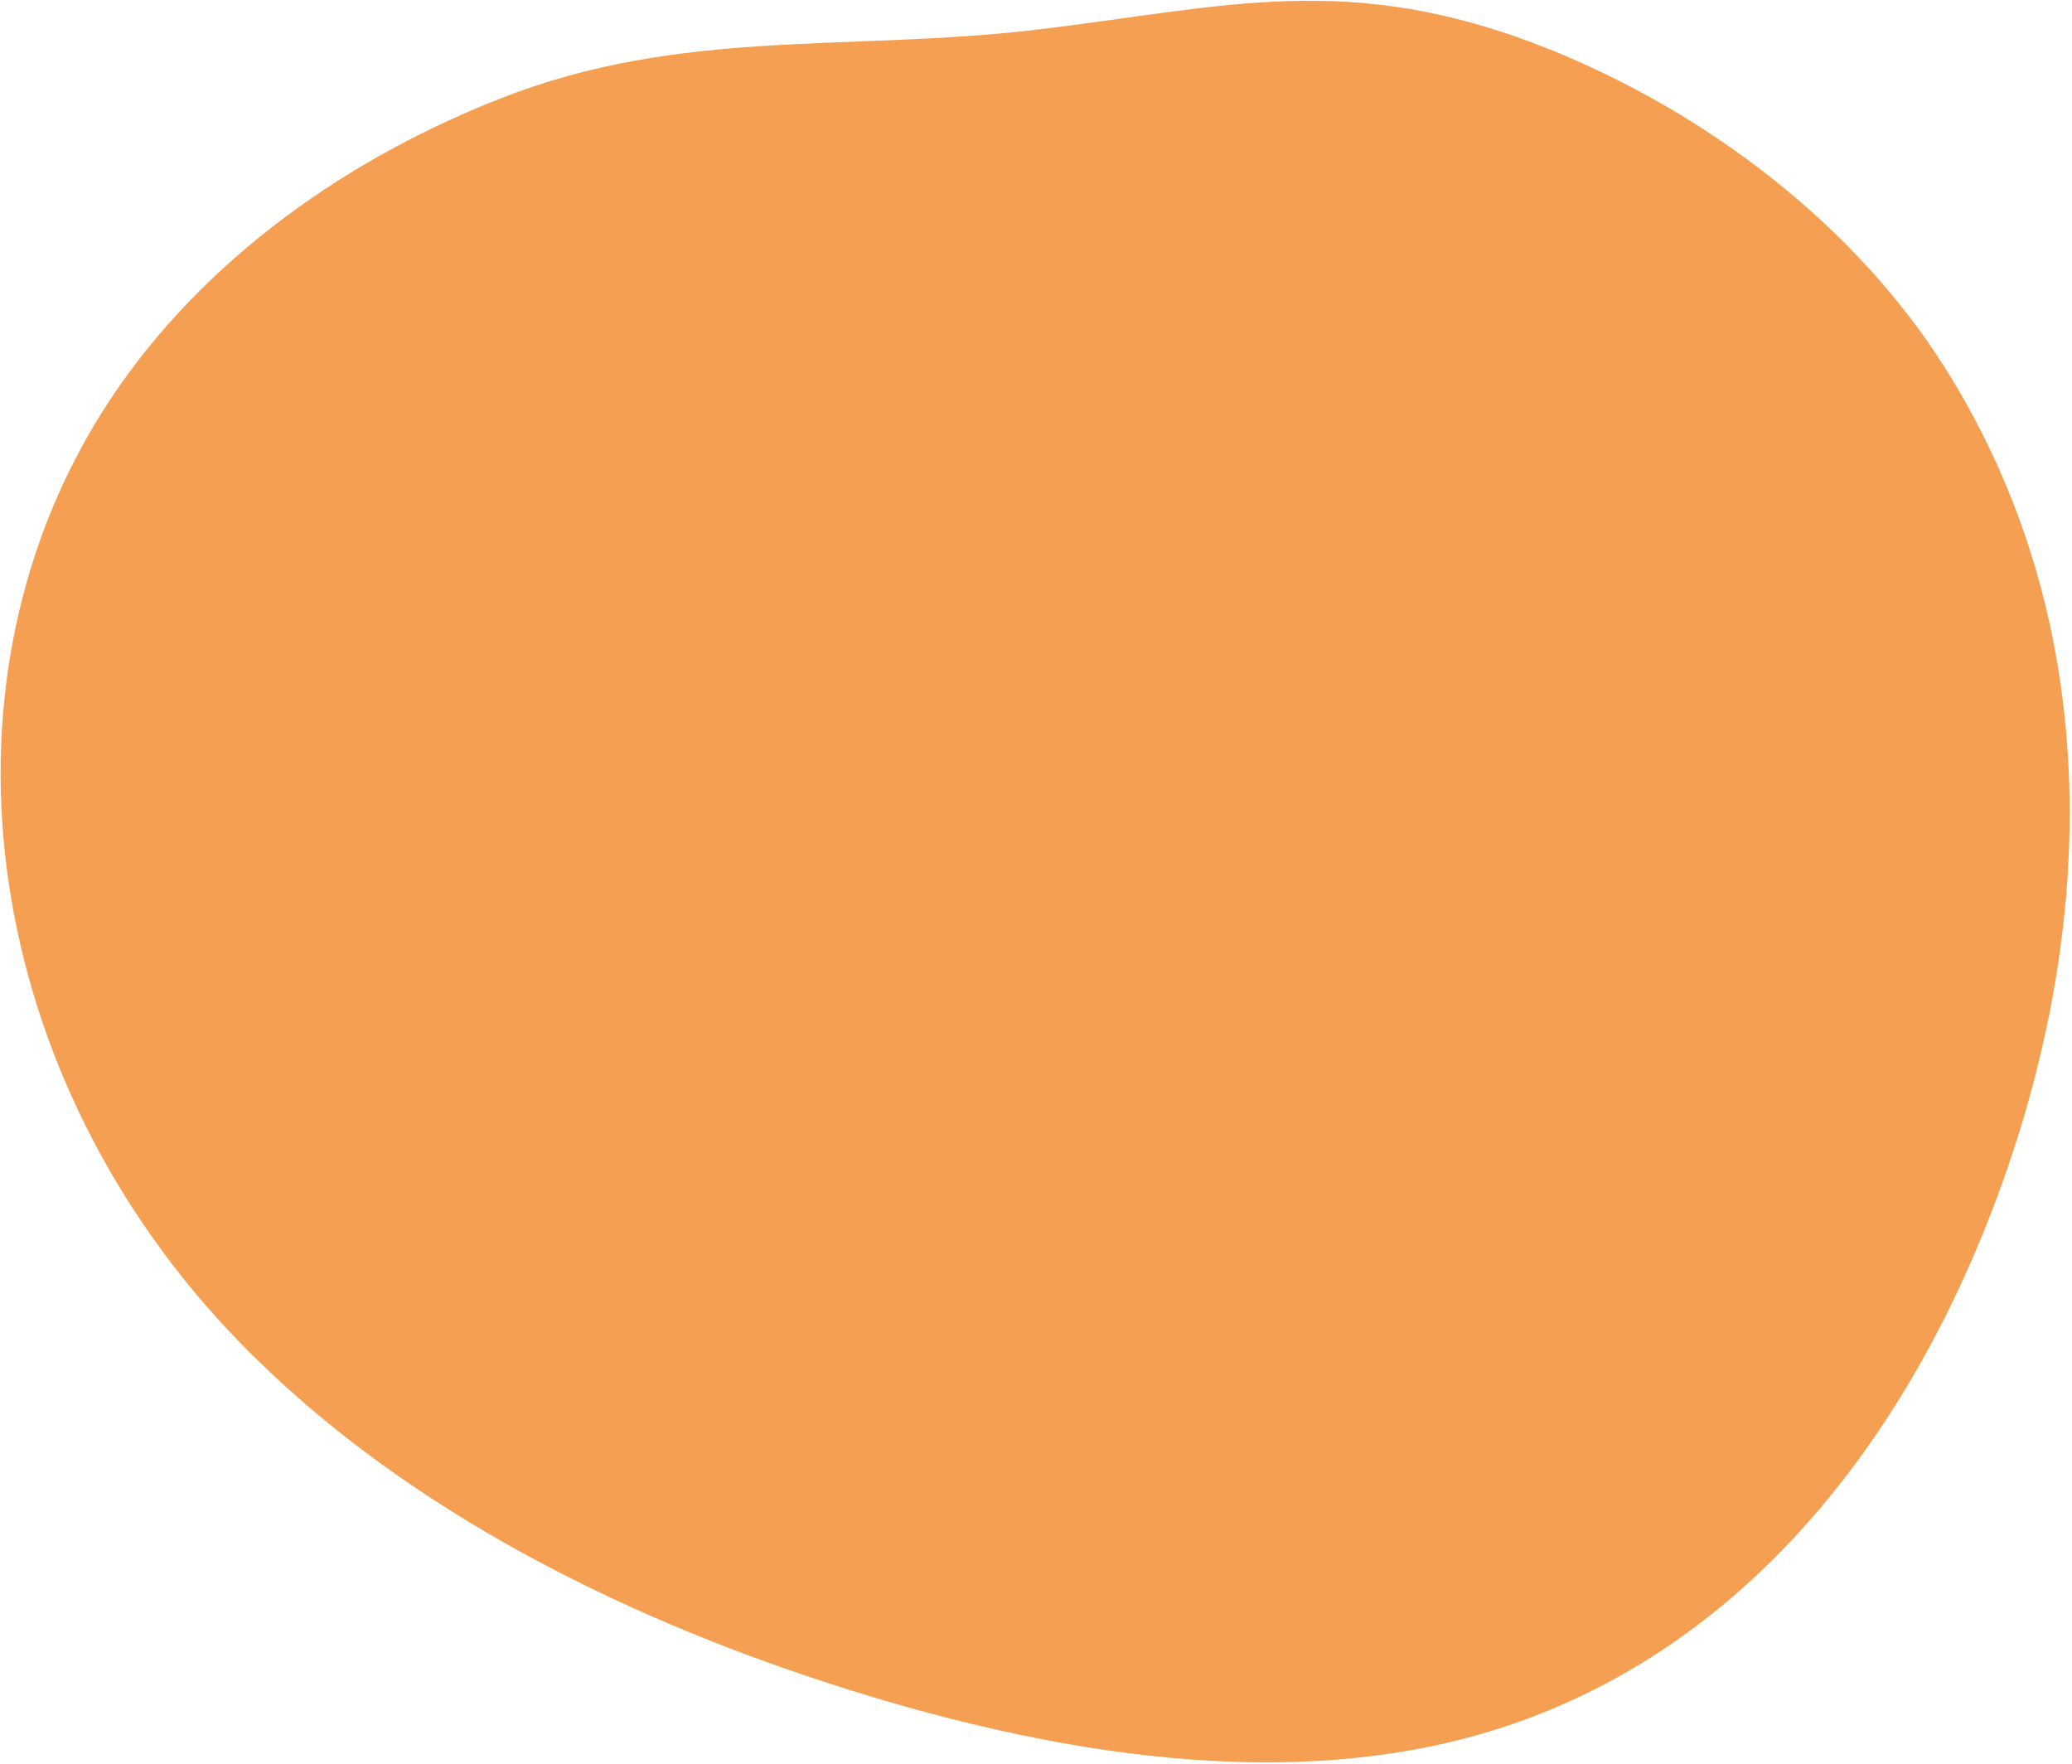 <svg width="585" height="498" viewBox="0 0 585 498" fill="none" xmlns="http://www.w3.org/2000/svg">
<path d="M28.775 116.425C-20.854 195.482 -4.647 304.651 67.751 378.999C114.09 426.588 179.093 458.815 246.272 479.016C301.038 495.47 360.646 504.525 413.499 490.755C487.993 471.319 534.682 410.501 560.122 347.547C591.334 270.475 597.162 179.564 548.834 103.349C524.165 64.469 483.142 32.112 436.532 13.534C380.831 -8.488 346.047 2.017 292.93 8.346C239.466 14.688 192.469 7.774 141.603 27.678C94.034 46.285 53.56 76.97 28.775 116.425Z" fill="#F59F52"/>
</svg>
